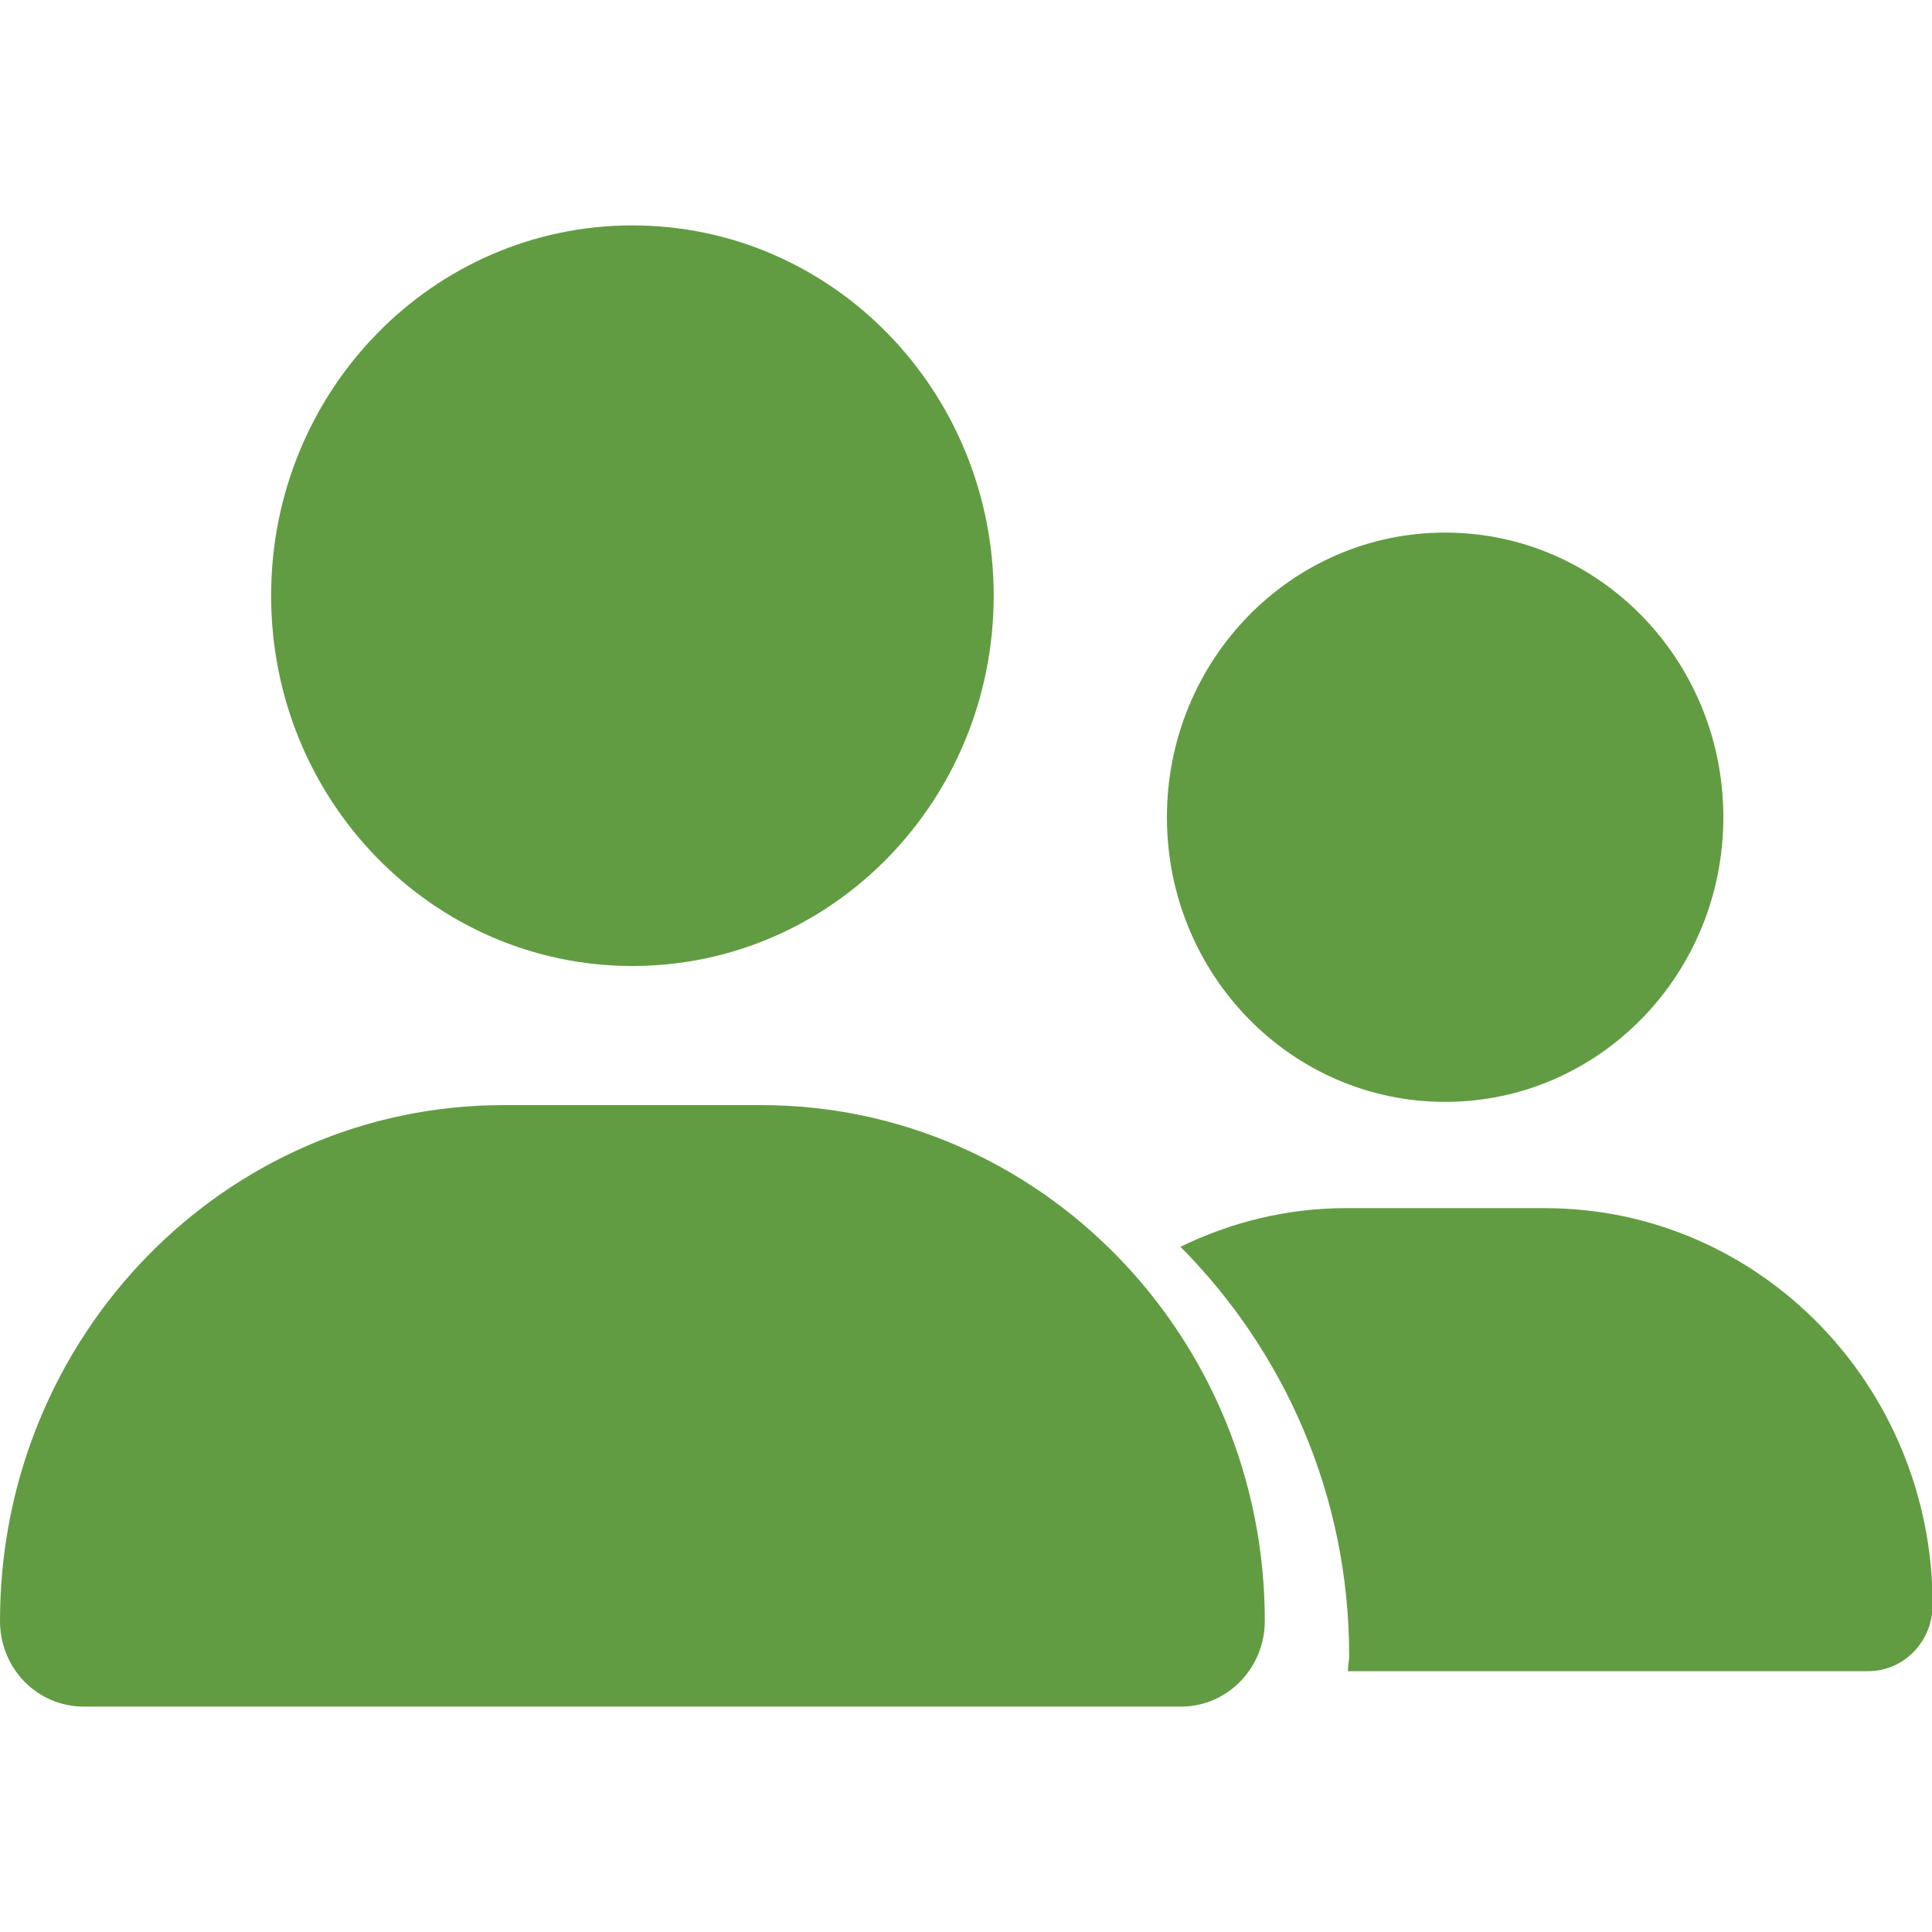 <?xml version="1.0" encoding="UTF-8"?>
<svg id="Layer_1" data-name="Layer 1" xmlns="http://www.w3.org/2000/svg" viewBox="0 0 30 30">
  <defs>
    <style>
      .cls-1 {
        fill: #629c42;
      }
    </style>
  </defs>
  <g>
    <path class="cls-1" d="M22.44,17.11c2.39,0,4.32-1.98,4.32-4.42s-1.93-4.42-4.32-4.42-4.32,1.98-4.32,4.42,1.93,4.42,4.32,4.42Z"/>
    <path class="cls-1" d="M23.98,18.76h-3.08c-.92,0-1.79.22-2.57.6,1.61,1.62,2.62,3.86,2.62,6.35,0,.08-.02.16-.02.24h8.08c.55,0,1-.46,1-1.03,0-3.4-2.69-6.16-6.02-6.16Z"/>
  </g>
  <path class="cls-1" d="M9.82,15c3.1,0,5.61-2.57,5.61-5.75s-2.51-5.75-5.61-5.75-5.61,2.57-5.61,5.75,2.51,5.75,5.61,5.75ZM7.82,17.16c-4.32,0-7.82,3.58-7.82,8.01,0,.74.58,1.33,1.3,1.33h17.04c.72,0,1.3-.6,1.3-1.33,0-4.42-3.5-8.01-7.82-8.01h-4.01Z"/>
</svg>